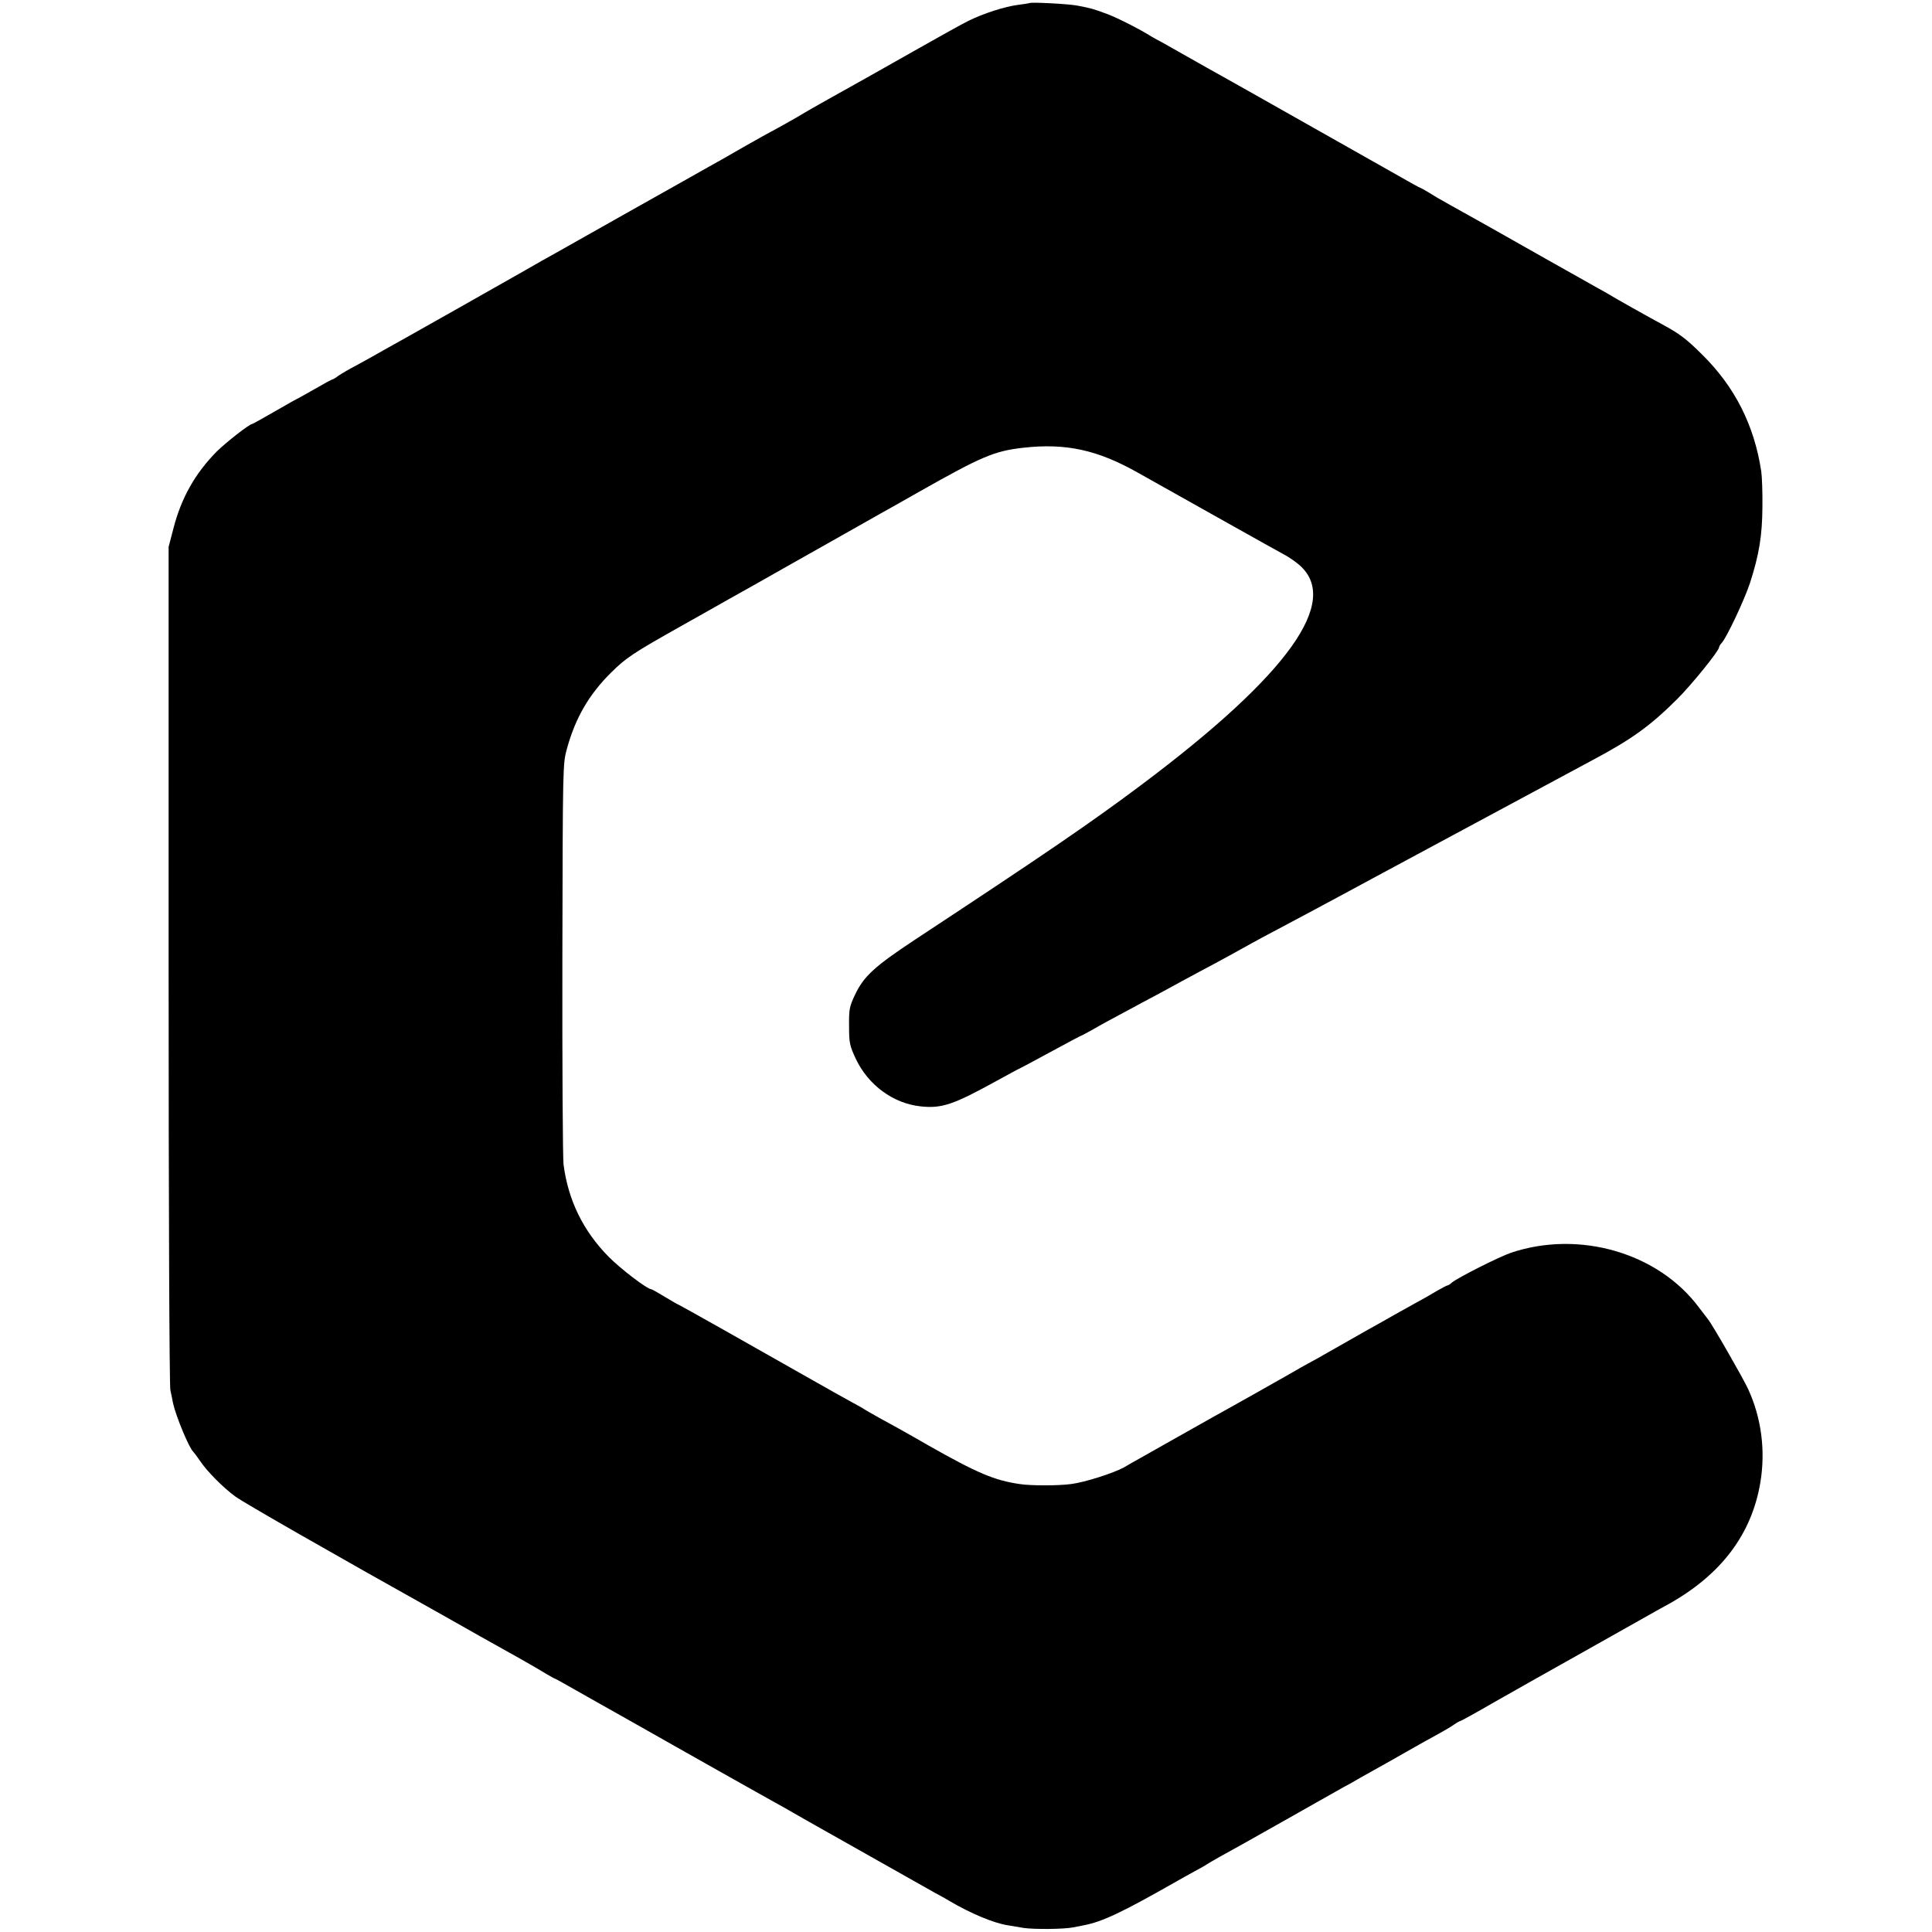 <?xml version="1.0" standalone="no"?>
<!DOCTYPE svg PUBLIC "-//W3C//DTD SVG 20010904//EN"
 "http://www.w3.org/TR/2001/REC-SVG-20010904/DTD/svg10.dtd">
<svg version="1.0" xmlns="http://www.w3.org/2000/svg"
 width="998pt" height="998pt" viewBox="0 0 998 998"
 preserveAspectRatio="xMidYMid meet">
<g transform="translate(0,998) scale(0.1,-0.1)"
fill="#000000" stroke="none">
<path d="M5318 9964 c-2 -1 -28 -5 -58 -9 -66 -8 -180 -44 -258 -83 -31 -15
-160 -87 -287 -159 -126 -71 -252 -143 -280 -158 -65 -36 -256 -143 -275 -155
-35 -22 -166 -95 -175 -99 -5 -2 -71 -39 -145 -81 -74 -43 -157 -90 -185 -105
-27 -16 -210 -118 -405 -228 -195 -110 -371 -209 -390 -220 -19 -10 -84 -47
-145 -82 -98 -56 -533 -302 -610 -345 -104 -58 -172 -96 -187 -105 -9 -5 -45
-25 -80 -44 -35 -18 -75 -42 -90 -52 -14 -11 -28 -19 -31 -19 -3 0 -44 -22
-92 -50 -48 -27 -88 -50 -90 -50 -1 0 -53 -29 -115 -65 -62 -36 -115 -65 -117
-65 -14 0 -134 -94 -182 -141 -113 -114 -185 -241 -226 -402 l-24 -92 0 -2155
c0 -1283 4 -2173 9 -2200 5 -25 12 -56 14 -69 15 -68 84 -234 105 -251 3 -3
19 -24 34 -46 36 -54 118 -137 182 -184 40 -30 492 -289 1075 -615 41 -23 93
-53 115 -65 22 -13 117 -66 210 -118 94 -52 187 -106 207 -119 21 -12 40 -23
42 -23 2 0 46 -24 98 -54 51 -29 113 -64 138 -78 25 -14 203 -114 395 -223
193 -109 388 -219 435 -245 47 -26 101 -56 120 -67 66 -38 175 -100 220 -125
25 -14 151 -85 280 -158 129 -73 255 -144 280 -158 25 -13 59 -32 75 -42 110
-65 229 -114 299 -125 17 -3 54 -9 83 -14 55 -8 207 -7 258 3 17 3 41 8 55 11
94 18 196 66 475 225 22 13 65 36 95 53 30 16 60 33 65 37 6 4 35 21 65 38 30
16 177 98 325 182 149 84 290 164 315 178 25 13 59 32 75 42 17 10 53 30 80
45 28 15 102 57 165 93 63 36 140 79 170 95 30 17 67 38 82 49 14 10 29 18 32
18 3 0 83 44 178 99 95 54 304 172 463 261 160 90 306 172 325 183 19 11 71
40 115 64 267 151 423 358 468 623 28 165 6 336 -63 485 -24 53 -186 335 -207
360 -5 6 -25 33 -46 60 -210 283 -618 402 -971 284 -62 -21 -278 -130 -307
-155 -8 -8 -18 -14 -22 -14 -3 0 -28 -13 -54 -28 -26 -16 -79 -46 -118 -67
-38 -21 -86 -48 -106 -59 -20 -12 -81 -46 -135 -76 -53 -30 -123 -70 -153 -87
-31 -18 -81 -46 -111 -63 -30 -16 -66 -36 -80 -44 -49 -29 -388 -220 -447
-252 -23 -13 -109 -61 -190 -107 -81 -46 -168 -95 -193 -109 -25 -14 -63 -35
-84 -48 -55 -30 -202 -77 -273 -86 -66 -9 -209 -9 -266 0 -130 19 -218 56
-472 200 -104 60 -219 124 -255 143 -36 20 -69 39 -75 43 -5 4 -35 21 -65 37
-30 16 -122 68 -205 115 -306 174 -686 388 -689 388 -2 0 -34 18 -70 40 -36
22 -68 40 -71 40 -21 0 -160 106 -221 168 -132 134 -209 292 -233 477 -4 33
-7 512 -6 1065 2 1004 2 1005 24 1084 44 159 114 279 227 391 78 77 110 99
366 243 106 60 216 121 243 137 28 16 84 47 125 70 41 24 197 111 345 195 149
84 290 164 315 178 25 14 113 63 195 110 327 185 391 212 540 229 221 25 386
-11 597 -131 51 -29 118 -66 148 -83 30 -17 170 -95 310 -174 141 -79 273
-153 294 -164 21 -11 55 -34 76 -52 219 -186 -54 -568 -815 -1138 -263 -197
-493 -354 -1170 -800 -207 -137 -263 -188 -308 -283 -29 -61 -32 -76 -31 -162
0 -88 3 -101 35 -170 64 -135 193 -230 334 -245 109 -12 169 8 392 131 64 35
117 64 119 64 1 0 73 38 159 85 86 47 158 85 160 85 2 0 30 15 62 33 32 19
102 57 155 85 53 29 145 78 205 110 59 33 144 78 188 102 110 58 222 120 270
147 22 12 47 26 55 30 13 6 417 222 575 308 136 73 981 528 1125 605 207 110
301 177 443 318 72 71 217 250 217 268 0 4 6 15 14 23 26 29 117 222 146 310
47 146 63 244 64 391 1 74 -2 158 -6 185 -36 238 -136 437 -307 605 -77 77
-116 106 -191 147 -80 43 -272 151 -290 163 -8 5 -33 19 -55 31 -22 12 -143
81 -270 152 -265 150 -353 200 -510 287 -33 18 -77 44 -97 57 -21 13 -40 23
-42 23 -2 0 -46 24 -98 54 -51 29 -113 64 -138 78 -25 14 -166 94 -315 178
-148 84 -290 164 -315 178 -25 14 -131 74 -237 133 -106 60 -209 118 -230 130
-21 11 -45 24 -53 29 -60 38 -174 96 -229 117 -73 27 -83 30 -156 44 -46 9
-241 19 -247 13z"/>
</g>
</svg>
